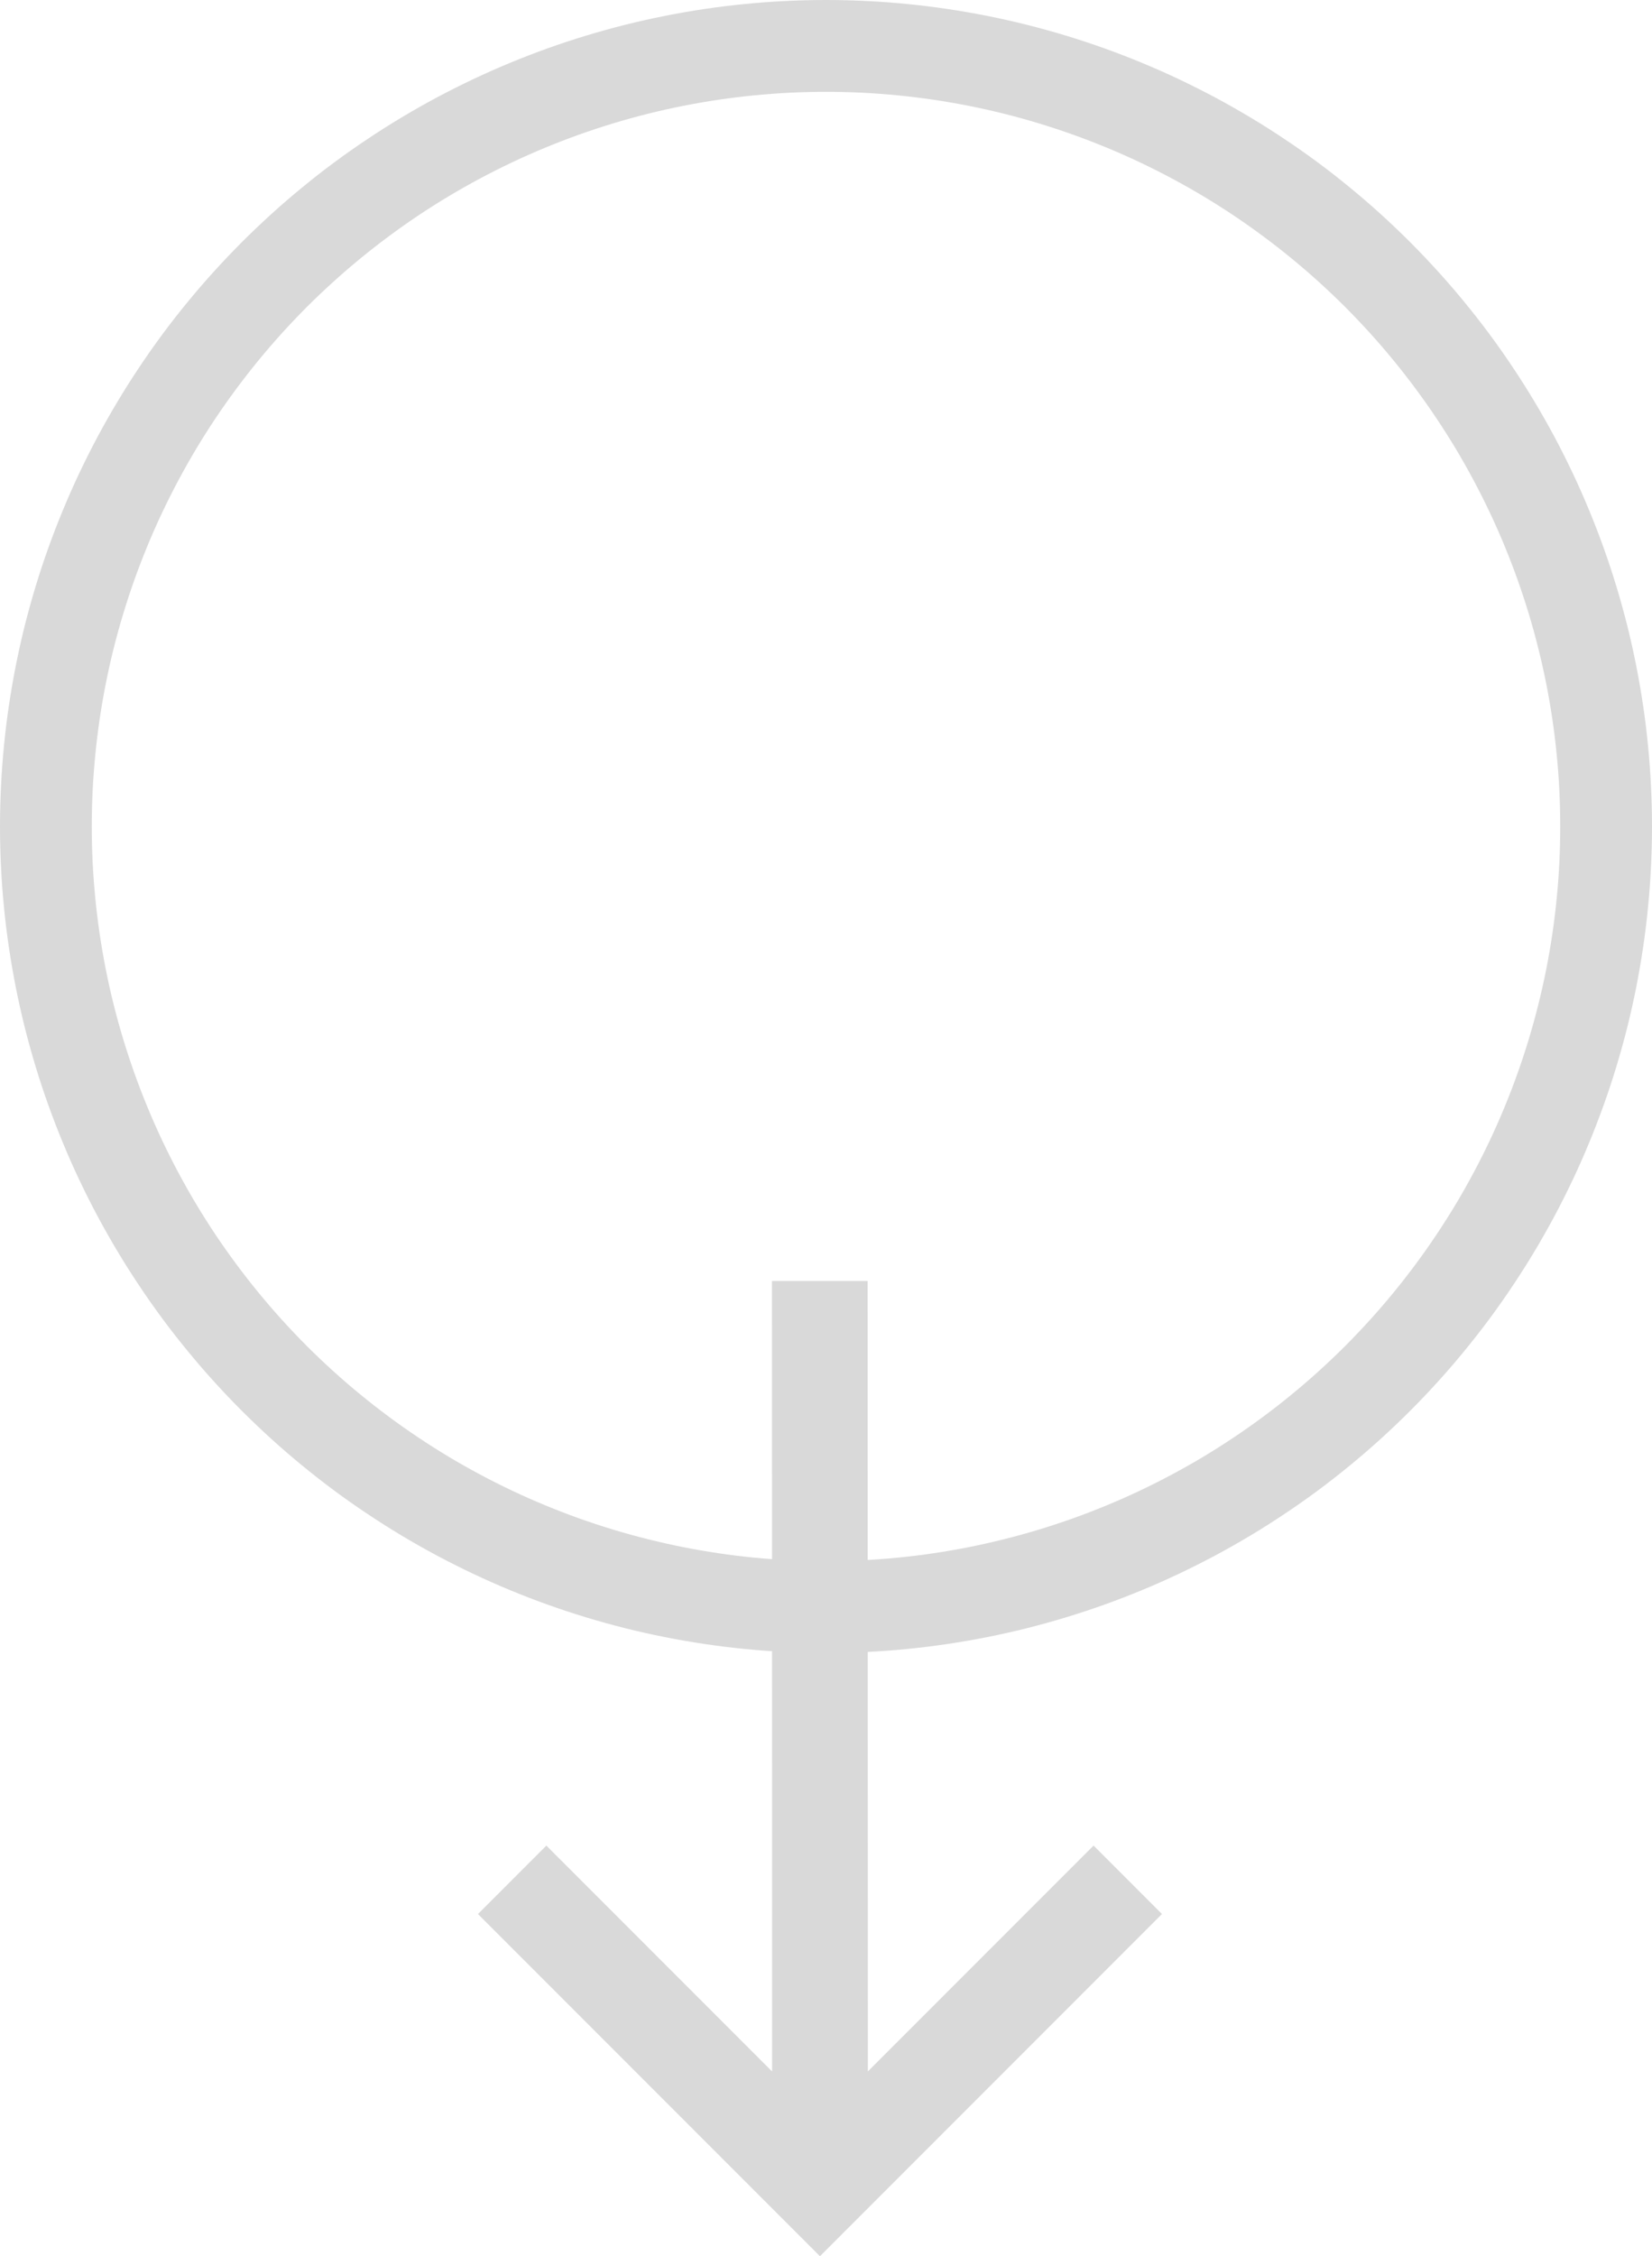 <svg xmlns="http://www.w3.org/2000/svg" xmlns:xlink="http://www.w3.org/1999/xlink" fill="none" version="1.1" width="36" height="49.14" viewBox="0 0 36 49.14"><g><g><path d="M36,18Q36,18.442,35.978,18.883Q35.957,19.325,35.913,19.764Q35.87,20.204,35.805,20.641Q35.74,21.078,35.654,21.512Q35.568,21.945,35.461,22.374Q35.353,22.802,35.225,23.225Q35.097,23.648,34.948,24.064Q34.799,24.48,34.63,24.888Q34.461,25.297,34.272,25.696Q34.083,26.095,33.875,26.485Q33.666,26.875,33.439,27.254Q33.212,27.633,32.966,28Q32.721,28.368,32.458,28.723Q32.194,29.078,31.914,29.419Q31.634,29.761,31.337,30.088Q31.04,30.416,30.728,30.728Q30.416,31.04,30.088,31.337Q29.761,31.634,29.419,31.914Q29.078,32.194,28.723,32.458Q28.368,32.721,28,32.966Q27.633,33.212,27.254,33.439Q26.875,33.666,26.485,33.875Q26.095,34.083,25.696,34.272Q25.297,34.461,24.888,34.63Q24.48,34.799,24.064,34.948Q23.648,35.097,23.225,35.225Q22.802,35.353,22.374,35.461Q21.945,35.568,21.512,35.654Q21.078,35.74,20.641,35.805Q20.204,35.87,19.764,35.913Q19.325,35.957,18.883,35.978Q18.442,36,18,36Q17.558,36,17.117,35.978Q16.675,35.957,16.236,35.913Q15.796,35.87,15.359,35.805Q14.922,35.74,14.488,35.654Q14.055,35.568,13.626,35.461Q13.198,35.353,12.775,35.225Q12.352,35.097,11.936,34.948Q11.52,34.799,11.112,34.63Q10.704,34.461,10.304,34.272Q9.905,34.083,9.515,33.875Q9.125,33.666,8.746,33.439Q8.367,33.212,8,32.966Q7.632,32.721,7.277,32.458Q6.922,32.194,6.581,31.914Q6.239,31.634,5.912,31.337Q5.585,31.04,5.272,30.728Q4.96,30.416,4.663,30.088Q4.366,29.761,4.086,29.419Q3.805,29.078,3.542,28.723Q3.279,28.368,3.034,28Q2.788,27.633,2.561,27.254Q2.334,26.875,2.125,26.485Q1.917,26.095,1.728,25.696Q1.539,25.297,1.37,24.888Q1.201,24.48,1.052,24.064Q0.903,23.648,0.775,23.225Q0.647,22.802,0.539,22.374Q0.432,21.945,0.346,21.512Q0.26,21.078,0.195,20.641Q0.13,20.204,0.087,19.764Q0.043,19.325,0.022,18.883Q0,18.442,0,18Q0,17.558,0.022,17.117Q0.043,16.675,0.087,16.236Q0.13,15.796,0.195,15.359Q0.26,14.922,0.346,14.488Q0.432,14.055,0.539,13.626Q0.647,13.198,0.775,12.775Q0.903,12.352,1.052,11.936Q1.201,11.52,1.37,11.112Q1.539,10.704,1.728,10.304Q1.917,9.905,2.125,9.515Q2.334,9.125,2.561,8.746Q2.788,8.367,3.034,8Q3.279,7.632,3.542,7.277Q3.805,6.922,4.086,6.581Q4.366,6.239,4.663,5.912Q4.96,5.585,5.272,5.272Q5.585,4.96,5.912,4.663Q6.239,4.366,6.581,4.086Q6.922,3.805,7.277,3.542Q7.632,3.279,8,3.034Q8.367,2.788,8.746,2.561Q9.125,2.334,9.515,2.125Q9.905,1.917,10.304,1.728Q10.704,1.539,11.112,1.37Q11.52,1.201,11.936,1.052Q12.352,0.903,12.775,0.775Q13.198,0.647,13.626,0.539Q14.055,0.432,14.488,0.346Q14.922,0.26,15.359,0.195Q15.796,0.13,16.236,0.087Q16.675,0.043,17.117,0.022Q17.558,0,18,0Q18.442,0,18.883,0.022Q19.325,0.043,19.764,0.087Q20.204,0.13,20.641,0.195Q21.078,0.26,21.512,0.346Q21.945,0.432,22.374,0.539Q22.802,0.647,23.225,0.775Q23.648,0.903,24.064,1.052Q24.48,1.201,24.888,1.37Q25.297,1.539,25.696,1.728Q26.095,1.917,26.485,2.125Q26.875,2.334,27.254,2.561Q27.633,2.788,28,3.034Q28.368,3.279,28.723,3.542Q29.078,3.805,29.419,4.086Q29.761,4.366,30.088,4.663Q30.416,4.96,30.728,5.272Q31.04,5.585,31.337,5.912Q31.634,6.239,31.914,6.581Q32.194,6.922,32.458,7.277Q32.721,7.632,32.966,8Q33.212,8.367,33.439,8.746Q33.666,9.125,33.875,9.515Q34.083,9.905,34.272,10.304Q34.461,10.704,34.63,11.112Q34.799,11.52,34.948,11.936Q35.097,12.352,35.225,12.775Q35.353,13.198,35.461,13.626Q35.568,14.055,35.654,14.488Q35.74,14.922,35.805,15.359Q35.87,15.796,35.913,16.236Q35.957,16.675,35.978,17.117Q36,17.558,36,18ZM34,18Q34,17.607,33.981,17.215Q33.962,16.823,33.923,16.432Q33.885,16.041,33.827,15.652Q33.769,15.264,33.693,14.879Q33.616,14.493,33.52,14.112Q33.425,13.731,33.311,13.355Q33.197,12.98,33.065,12.61Q32.932,12.24,32.782,11.877Q32.632,11.514,32.464,11.159Q32.296,10.804,32.111,10.458Q31.926,10.111,31.724,9.774Q31.522,9.437,31.303,9.111Q31.085,8.784,30.851,8.469Q30.617,8.153,30.368,7.85Q30.119,7.546,29.855,7.255Q29.591,6.964,29.314,6.686Q29.036,6.409,28.745,6.145Q28.454,5.881,28.15,5.632Q27.847,5.383,27.531,5.149Q27.216,4.915,26.889,4.696Q26.562,4.478,26.226,4.276Q25.889,4.074,25.542,3.889Q25.196,3.704,24.841,3.536Q24.486,3.368,24.123,3.218Q23.76,3.068,23.39,2.935Q23.02,2.803,22.645,2.689Q22.269,2.575,21.888,2.479Q21.507,2.384,21.121,2.307Q20.736,2.231,20.348,2.173Q19.959,2.116,19.568,2.077Q19.177,2.039,18.785,2.019Q18.393,2,18,2Q17.607,2,17.215,2.019Q16.823,2.039,16.432,2.077Q16.041,2.116,15.652,2.173Q15.264,2.231,14.879,2.307Q14.493,2.384,14.112,2.479Q13.731,2.575,13.355,2.689Q12.98,2.803,12.61,2.935Q12.24,3.068,11.877,3.218Q11.514,3.368,11.159,3.536Q10.804,3.704,10.458,3.889Q10.111,4.074,9.774,4.276Q9.437,4.478,9.111,4.696Q8.784,4.915,8.469,5.149Q8.153,5.383,7.85,5.632Q7.546,5.881,7.255,6.145Q6.964,6.409,6.686,6.686Q6.409,6.964,6.145,7.255Q5.881,7.546,5.632,7.85Q5.383,8.153,5.149,8.469Q4.915,8.784,4.696,9.111Q4.478,9.437,4.276,9.774Q4.074,10.111,3.889,10.458Q3.704,10.804,3.536,11.159Q3.368,11.514,3.218,11.877Q3.068,12.24,2.935,12.61Q2.803,12.98,2.689,13.355Q2.575,13.731,2.479,14.112Q2.384,14.493,2.307,14.879Q2.231,15.264,2.173,15.652Q2.116,16.041,2.077,16.432Q2.039,16.823,2.019,17.215Q2,17.607,2,18Q2,18.393,2.019,18.785Q2.039,19.177,2.077,19.568Q2.116,19.959,2.173,20.348Q2.231,20.736,2.307,21.121Q2.384,21.507,2.479,21.888Q2.575,22.269,2.689,22.645Q2.803,23.02,2.935,23.39Q3.068,23.76,3.218,24.123Q3.368,24.486,3.536,24.841Q3.704,25.196,3.889,25.542Q4.074,25.889,4.276,26.226Q4.478,26.562,4.696,26.889Q4.915,27.216,5.149,27.531Q5.383,27.847,5.632,28.15Q5.881,28.454,6.145,28.745Q6.409,29.036,6.686,29.314Q6.964,29.591,7.255,29.855Q7.546,30.119,7.85,30.368Q8.153,30.617,8.469,30.851Q8.784,31.085,9.111,31.303Q9.437,31.522,9.774,31.724Q10.111,31.926,10.458,32.111Q10.804,32.296,11.159,32.464Q11.514,32.632,11.877,32.782Q12.24,32.932,12.61,33.065Q12.98,33.197,13.355,33.311Q13.731,33.425,14.112,33.52Q14.493,33.616,14.879,33.693Q15.264,33.769,15.652,33.827Q16.041,33.885,16.432,33.923Q16.823,33.962,17.215,33.981Q17.607,34,18,34Q18.393,34,18.785,33.981Q19.177,33.962,19.568,33.923Q19.959,33.885,20.348,33.827Q20.736,33.769,21.121,33.693Q21.507,33.616,21.888,33.52Q22.269,33.425,22.645,33.311Q23.02,33.197,23.39,33.065Q23.76,32.932,24.123,32.782Q24.486,32.632,24.841,32.464Q25.196,32.296,25.542,32.111Q25.889,31.926,26.226,31.724Q26.562,31.522,26.889,31.303Q27.216,31.085,27.531,30.851Q27.847,30.617,28.15,30.368Q28.454,30.119,28.745,29.855Q29.036,29.591,29.314,29.314Q29.591,29.036,29.855,28.745Q30.119,28.454,30.368,28.15Q30.617,27.847,30.851,27.531Q31.085,27.216,31.303,26.889Q31.522,26.562,31.724,26.226Q31.926,25.889,32.111,25.542Q32.296,25.196,32.464,24.841Q32.632,24.486,32.782,24.123Q32.932,23.76,33.065,23.39Q33.197,23.02,33.311,22.645Q33.425,22.269,33.52,21.888Q33.616,21.507,33.693,21.121Q33.769,20.736,33.827,20.348Q33.885,19.959,33.923,19.568Q33.962,19.177,33.981,18.785Q34,18.393,34,18Z" fill="#D9D9D9" fill-opacity="1"/></g><g transform="matrix(-0.707,-0.707,-0.707,0.707,76.376,31.636)"><path d="M44.76,39.474L43.286,38L31.108,50.17L31.108,43.213L29,43.213L29,53.755L39.541,53.755L39.541,51.647L32.583,51.647L36.511,47.719L44.76,39.474Z" fill="#D9D9D9" fill-opacity="1" style="mix-blend-mode:passthrough"/></g></g></svg>